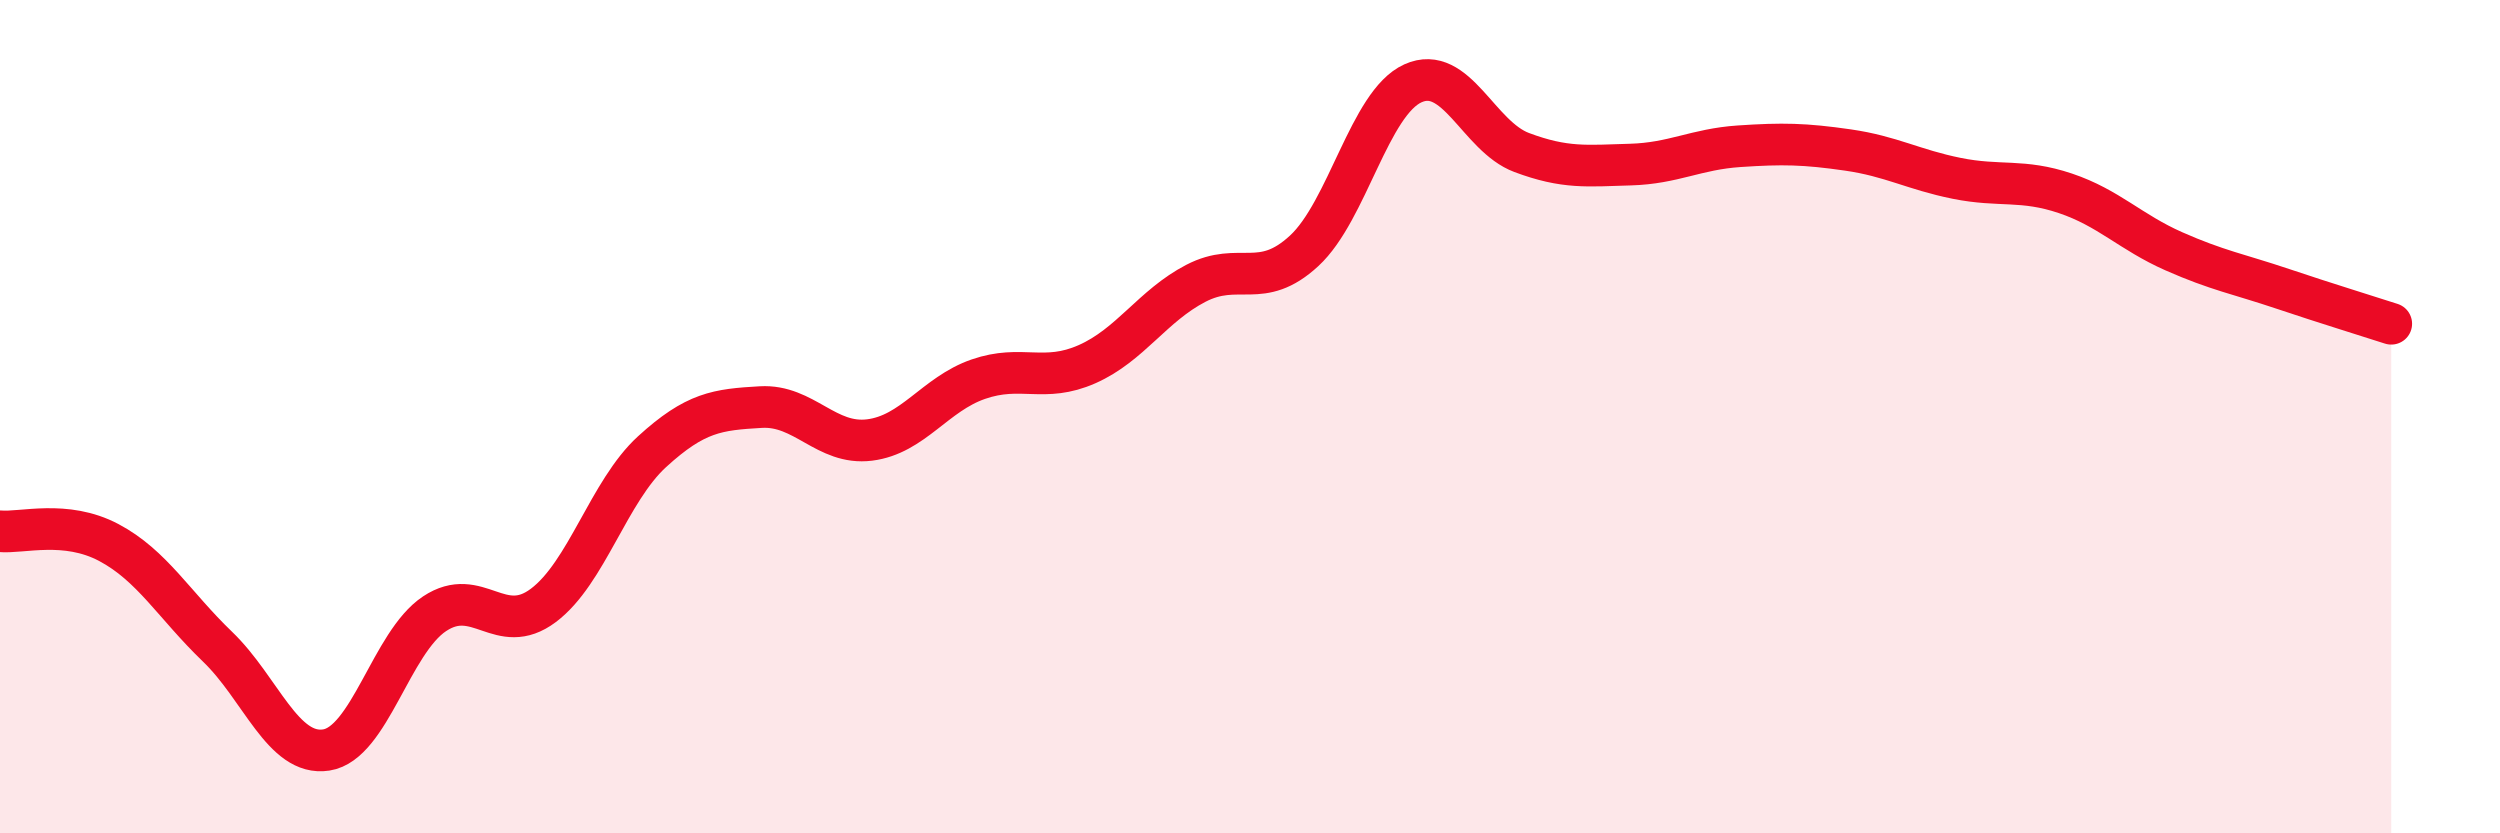 
    <svg width="60" height="20" viewBox="0 0 60 20" xmlns="http://www.w3.org/2000/svg">
      <path
        d="M 0,12.75 C 0.52,12.8 1.57,12.47 2.61,13.02 C 3.65,13.57 4.18,14.52 5.22,15.52 C 6.26,16.52 6.79,18.16 7.83,18 C 8.87,17.84 9.39,15.42 10.43,14.73 C 11.47,14.04 12,15.31 13.04,14.53 C 14.08,13.75 14.61,11.79 15.65,10.84 C 16.69,9.89 17.22,9.83 18.26,9.77 C 19.3,9.71 19.83,10.69 20.87,10.56 C 21.91,10.43 22.44,9.46 23.48,9.1 C 24.52,8.74 25.05,9.2 26.09,8.74 C 27.13,8.28 27.66,7.34 28.7,6.8 C 29.74,6.26 30.26,6.98 31.3,6.02 C 32.34,5.06 32.87,2.47 33.91,2 C 34.95,1.53 35.48,3.27 36.52,3.66 C 37.56,4.05 38.09,3.98 39.13,3.95 C 40.17,3.92 40.7,3.58 41.74,3.51 C 42.78,3.44 43.31,3.45 44.35,3.6 C 45.39,3.75 45.92,4.07 46.96,4.28 C 48,4.49 48.53,4.29 49.57,4.64 C 50.61,4.99 51.13,5.57 52.17,6.03 C 53.21,6.49 53.74,6.58 54.78,6.93 C 55.82,7.28 56.87,7.6 57.39,7.77L57.39 20L0 20Z"
        fill="#EB0A25"
        opacity="0.1"
        stroke-linecap="round"
        stroke-linejoin="round"
      />
      <path
        d="M 0,12.75 C 0.52,12.8 1.57,12.47 2.61,13.02 C 3.65,13.57 4.18,14.52 5.22,15.52 C 6.26,16.52 6.79,18.16 7.83,18 C 8.87,17.84 9.39,15.42 10.43,14.73 C 11.47,14.04 12,15.31 13.04,14.53 C 14.08,13.75 14.61,11.79 15.65,10.84 C 16.69,9.89 17.22,9.83 18.26,9.77 C 19.3,9.71 19.83,10.69 20.87,10.56 C 21.91,10.43 22.44,9.46 23.48,9.1 C 24.52,8.74 25.05,9.2 26.09,8.74 C 27.13,8.28 27.66,7.34 28.7,6.8 C 29.74,6.26 30.26,6.98 31.3,6.02 C 32.34,5.06 32.87,2.47 33.91,2 C 34.95,1.53 35.48,3.27 36.52,3.66 C 37.56,4.05 38.09,3.98 39.13,3.95 C 40.17,3.92 40.7,3.58 41.74,3.51 C 42.78,3.44 43.31,3.45 44.35,3.6 C 45.39,3.75 45.92,4.07 46.96,4.28 C 48,4.49 48.53,4.29 49.57,4.64 C 50.61,4.99 51.13,5.57 52.17,6.03 C 53.21,6.49 53.74,6.58 54.78,6.93 C 55.82,7.28 56.87,7.6 57.39,7.77"
        stroke="#EB0A25"
        stroke-width="1"
        fill="none"
        stroke-linecap="round"
        stroke-linejoin="round"
      />
    </svg>
  